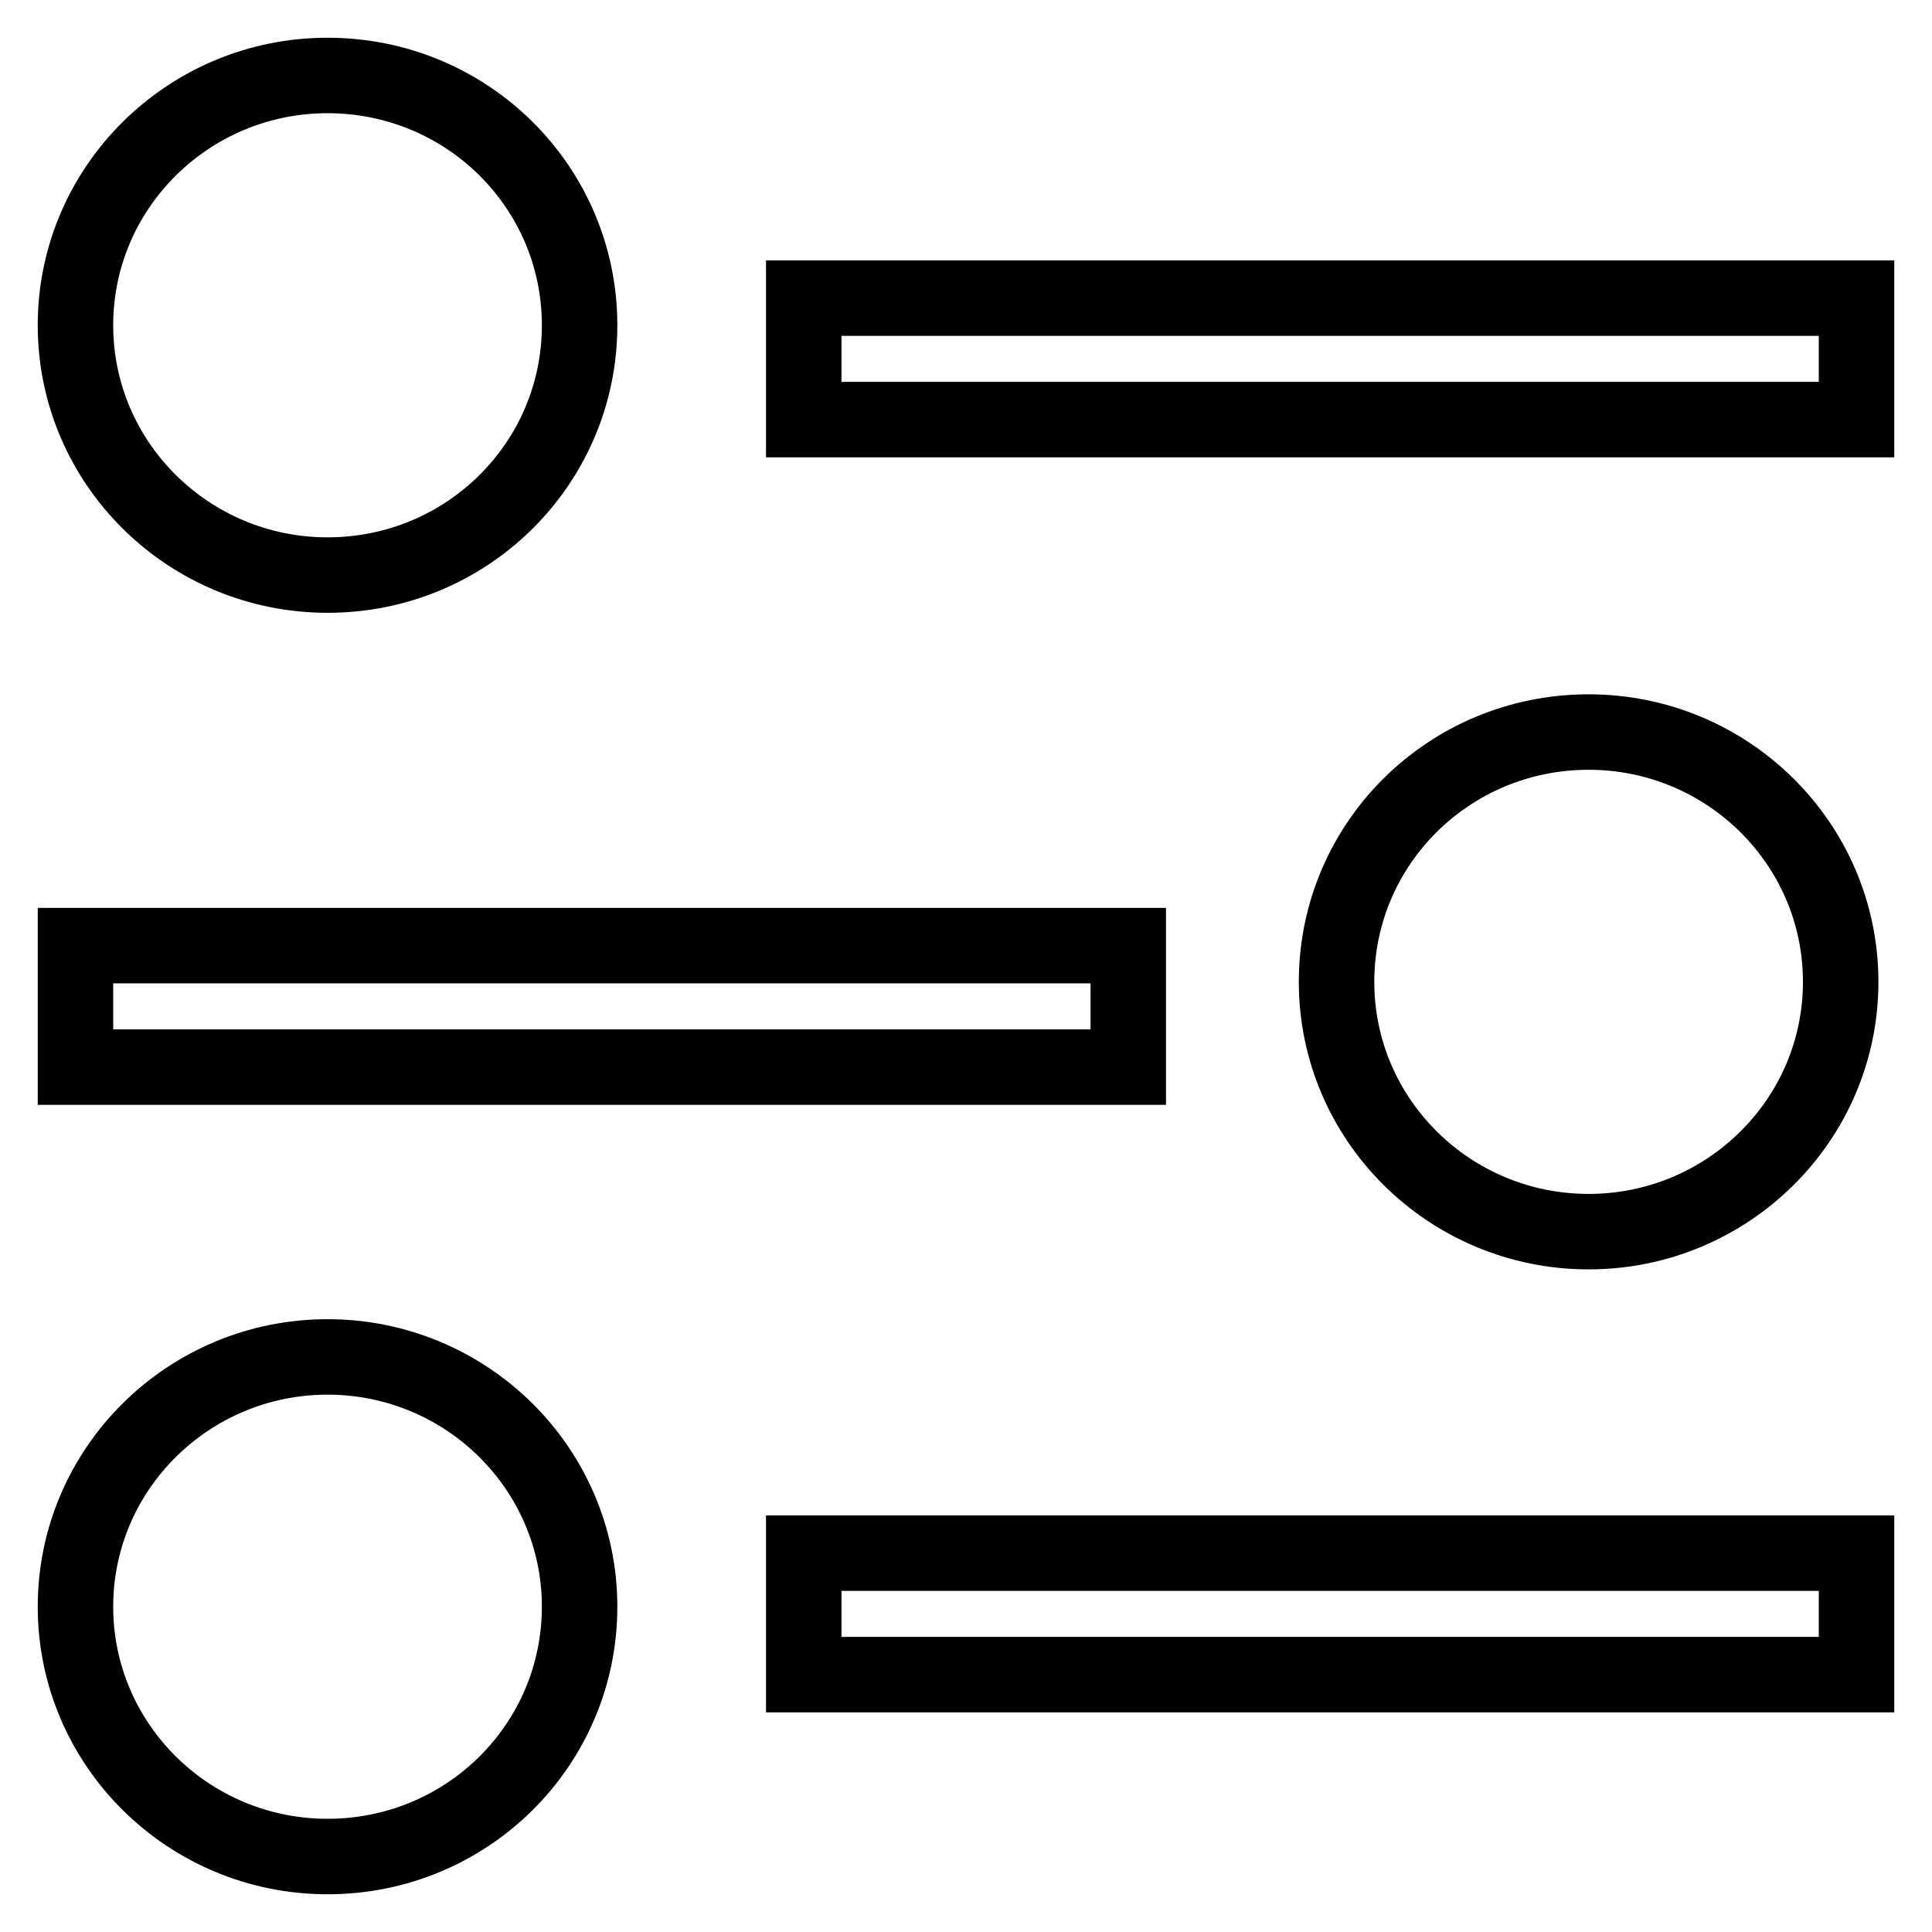 <?xml version="1.0" encoding="utf-8"?>
<!-- Svg Vector Icons : http://www.onlinewebfonts.com/icon -->
<!DOCTYPE svg PUBLIC "-//W3C//DTD SVG 1.1//EN" "http://www.w3.org/Graphics/SVG/1.1/DTD/svg11.dtd">
<svg version="1.1" xmlns="http://www.w3.org/2000/svg" xmlns:xlink="http://www.w3.org/1999/xlink" x="0px" y="0px" viewBox="0 0 256 256" enable-background="new 0 0 256 256" xml:space="preserve">
<g> <path stroke-width="10" fill-opacity="0" stroke="#000000"  d="M149.5,125.3H10v16.1h139.5V125.3z M243.9,130.1c0-18.3-15-33.1-33.4-33.1c-18.5,0-33.4,14.8-33.4,33.1 s15,33.1,33.4,33.1C228.9,163.2,243.9,148.4,243.9,130.1z M106.5,205.8v16.1H246v-16.1H106.5z M10,212.9c0,18.3,15,33.1,33.4,33.1 c18.5,0,33.4-14.8,33.4-33.1s-15-33.1-33.4-33.1C25,179.8,10,194.6,10,212.9z M106.5,39.5v16.1H246V39.5H106.5z M10,43.1 c0,18.3,15,33.1,33.4,33.1c18.5,0,33.4-14.8,33.4-33.1S61.9,10,43.4,10C25,10,10,24.8,10,43.1z"/></g>
</svg>